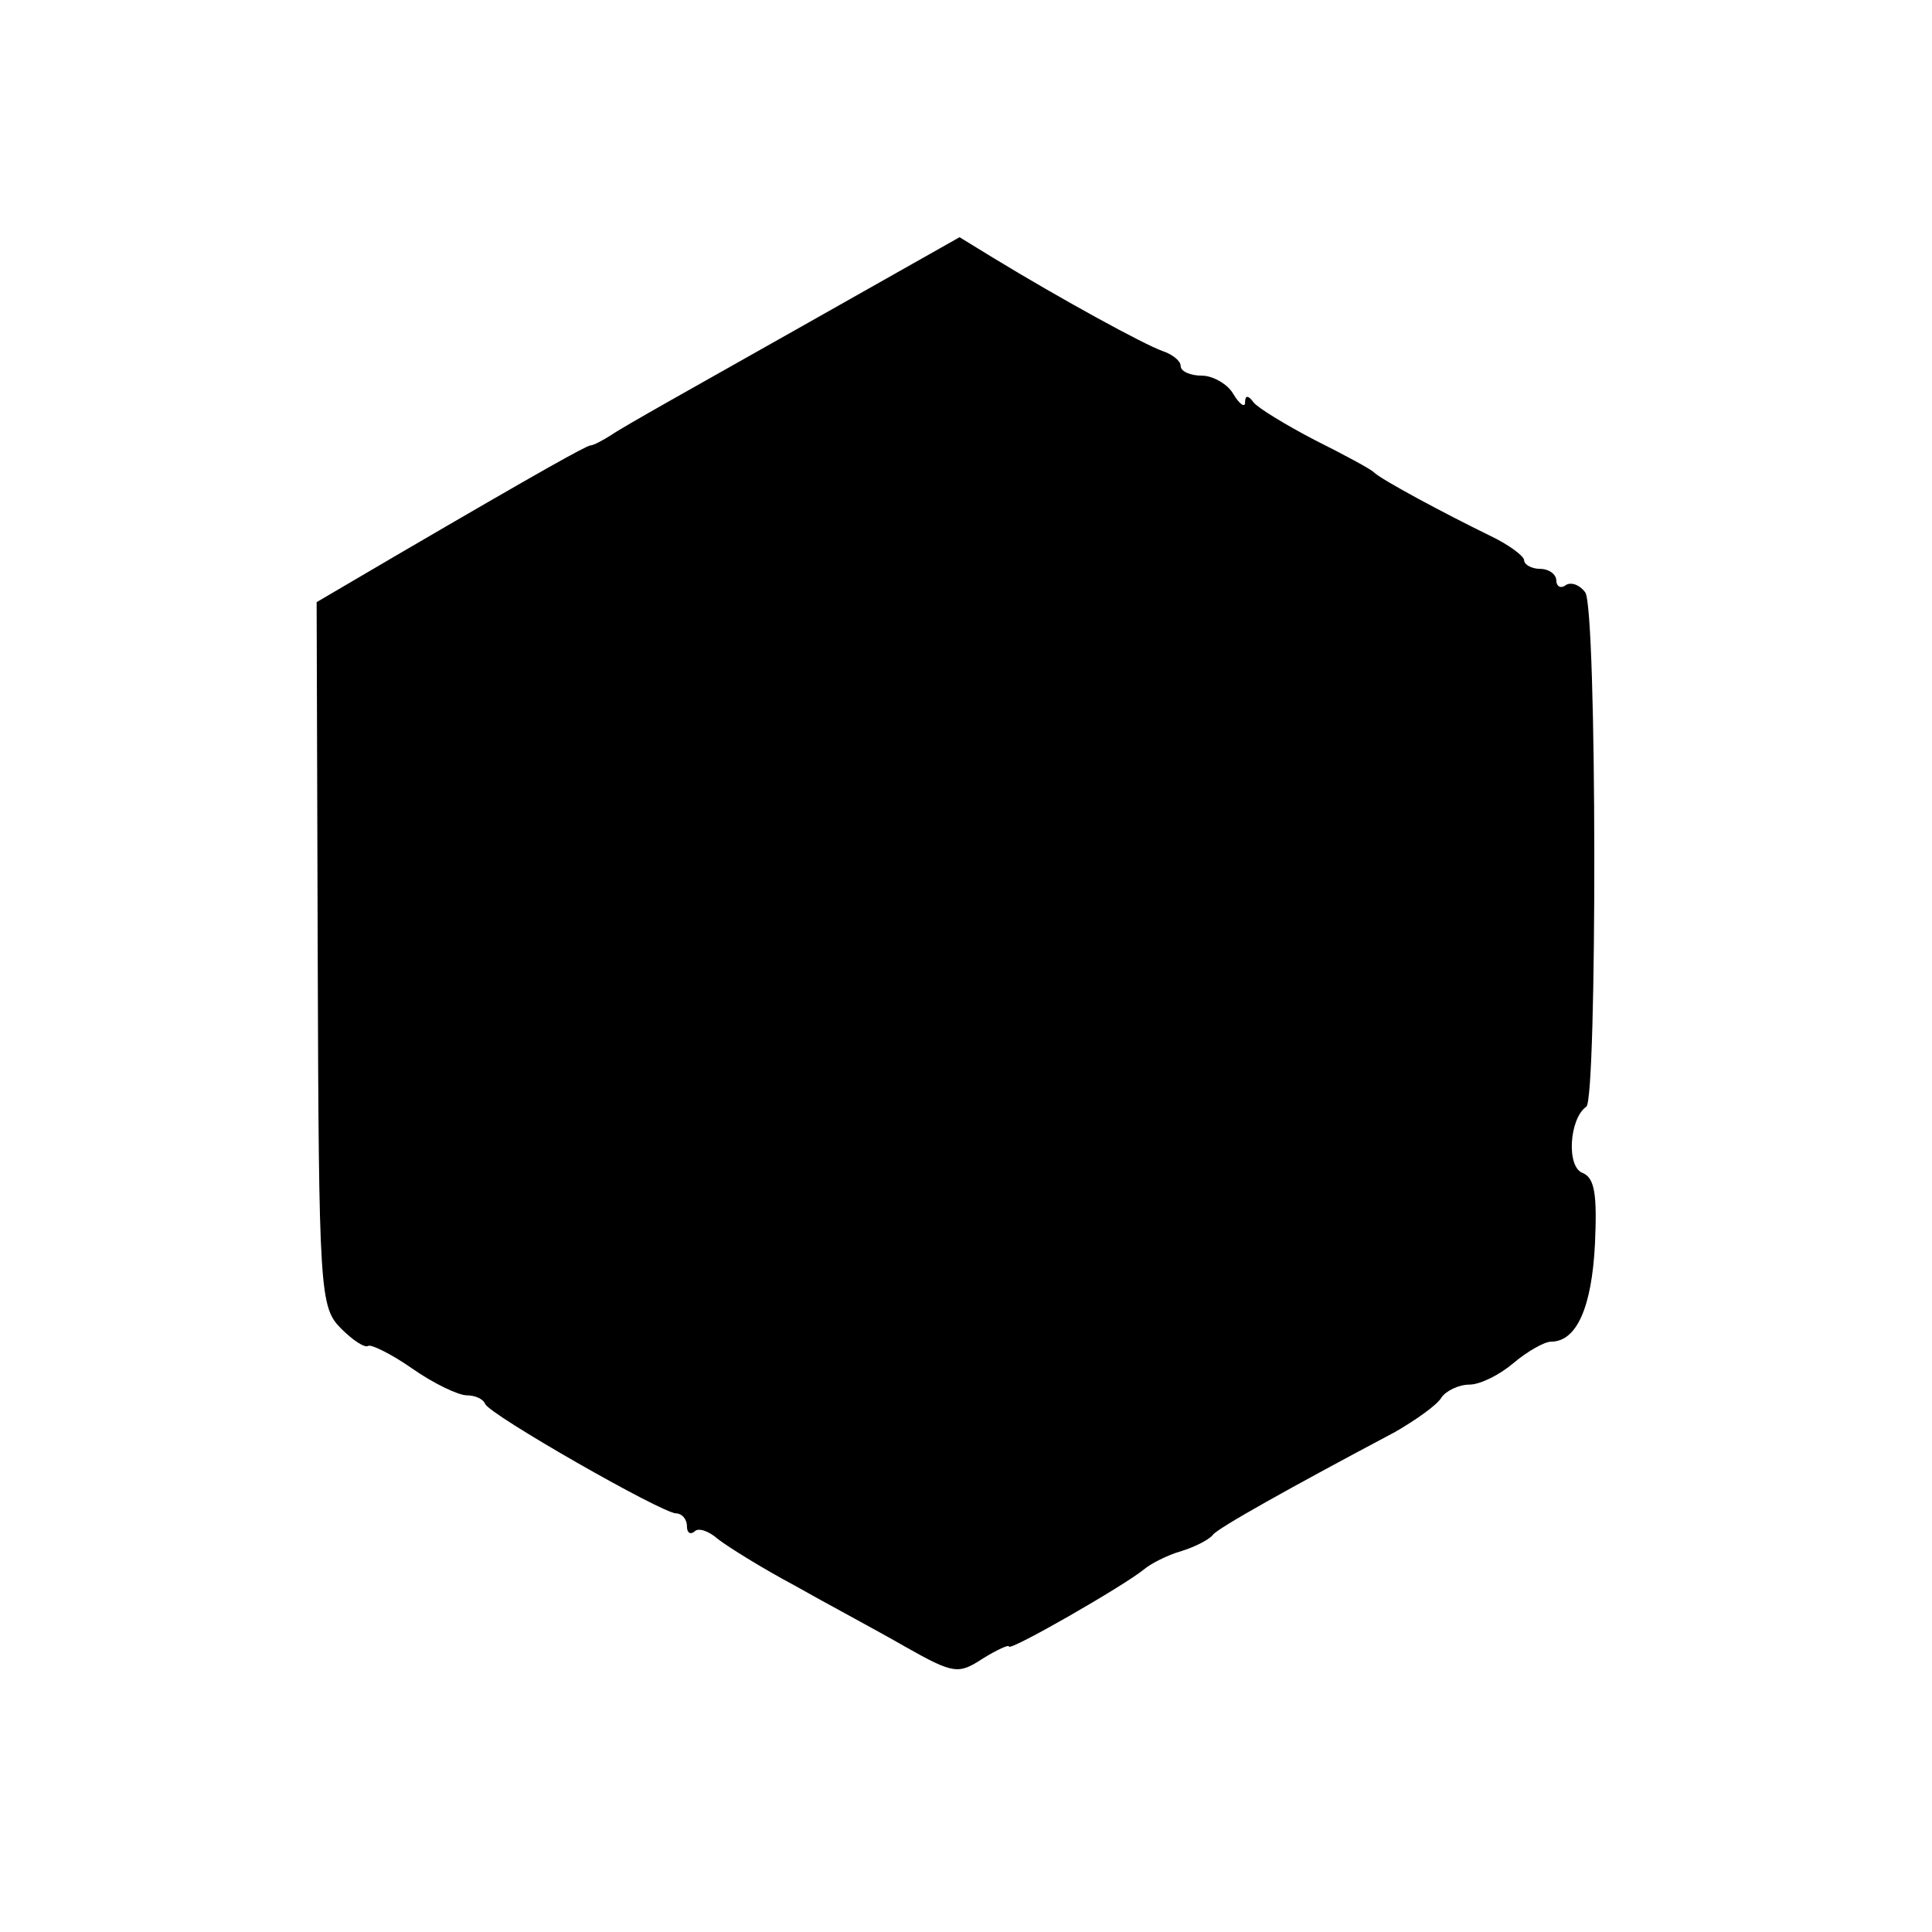 <?xml version="1.0" standalone="no"?>
<!DOCTYPE svg PUBLIC "-//W3C//DTD SVG 20010904//EN"
 "http://www.w3.org/TR/2001/REC-SVG-20010904/DTD/svg10.dtd">
<svg version="1.0" xmlns="http://www.w3.org/2000/svg"
 width="180pt" height="180pt" viewBox="0 0 180 180"
 preserveAspectRatio="xMidYMid meet">
<g transform="translate(0,180) scale(0.1,-0.1)"
fill="#000000" stroke="none">
<path d="M740 1492 c-85 -48 -162 -91 -170 -97 -8 -5 -17 -10 -20 -10 -5 -1
-43 -22 -180 -102 l-75 -44 1 -328 c1 -317 2 -329 22 -349 11 -11 22 -18 25
-16 2 2 21 -7 41 -21 20 -14 43 -25 51 -25 7 0 15 -3 17 -8 4 -10 165 -102
178 -102 5 0 10 -5 10 -12 0 -6 3 -8 7 -5 3 4 13 1 22 -7 9 -7 41 -27 71 -43
30 -17 77 -42 103 -57 46 -26 50 -26 73 -11 13 8 24 13 24 11 0 -5 108 57 126
72 6 5 21 13 35 17 13 4 26 11 29 15 4 6 72 44 170 96 19 11 39 25 43 32 4 6
16 12 26 12 10 0 28 9 41 20 13 11 29 20 35 20 24 0 38 32 41 91 2 45 0 61
-11 66 -16 5 -13 51 3 62 10 8 10 462 -1 479 -5 7 -13 10 -18 7 -5 -4 -9 -1
-9 4 0 6 -7 11 -15 11 -8 0 -15 4 -15 8 0 4 -15 15 -32 23 -41 20 -101 52
-108 59 -3 3 -27 16 -55 30 -27 14 -53 30 -57 35 -5 7 -8 7 -8 0 0 -5 -5 -2
-11 8 -5 9 -19 17 -29 17 -11 0 -20 4 -20 9 0 5 -8 11 -17 14 -17 6 -94 48
-158 87 l-31 19 -154 -87z"/>
</g>
</svg>
